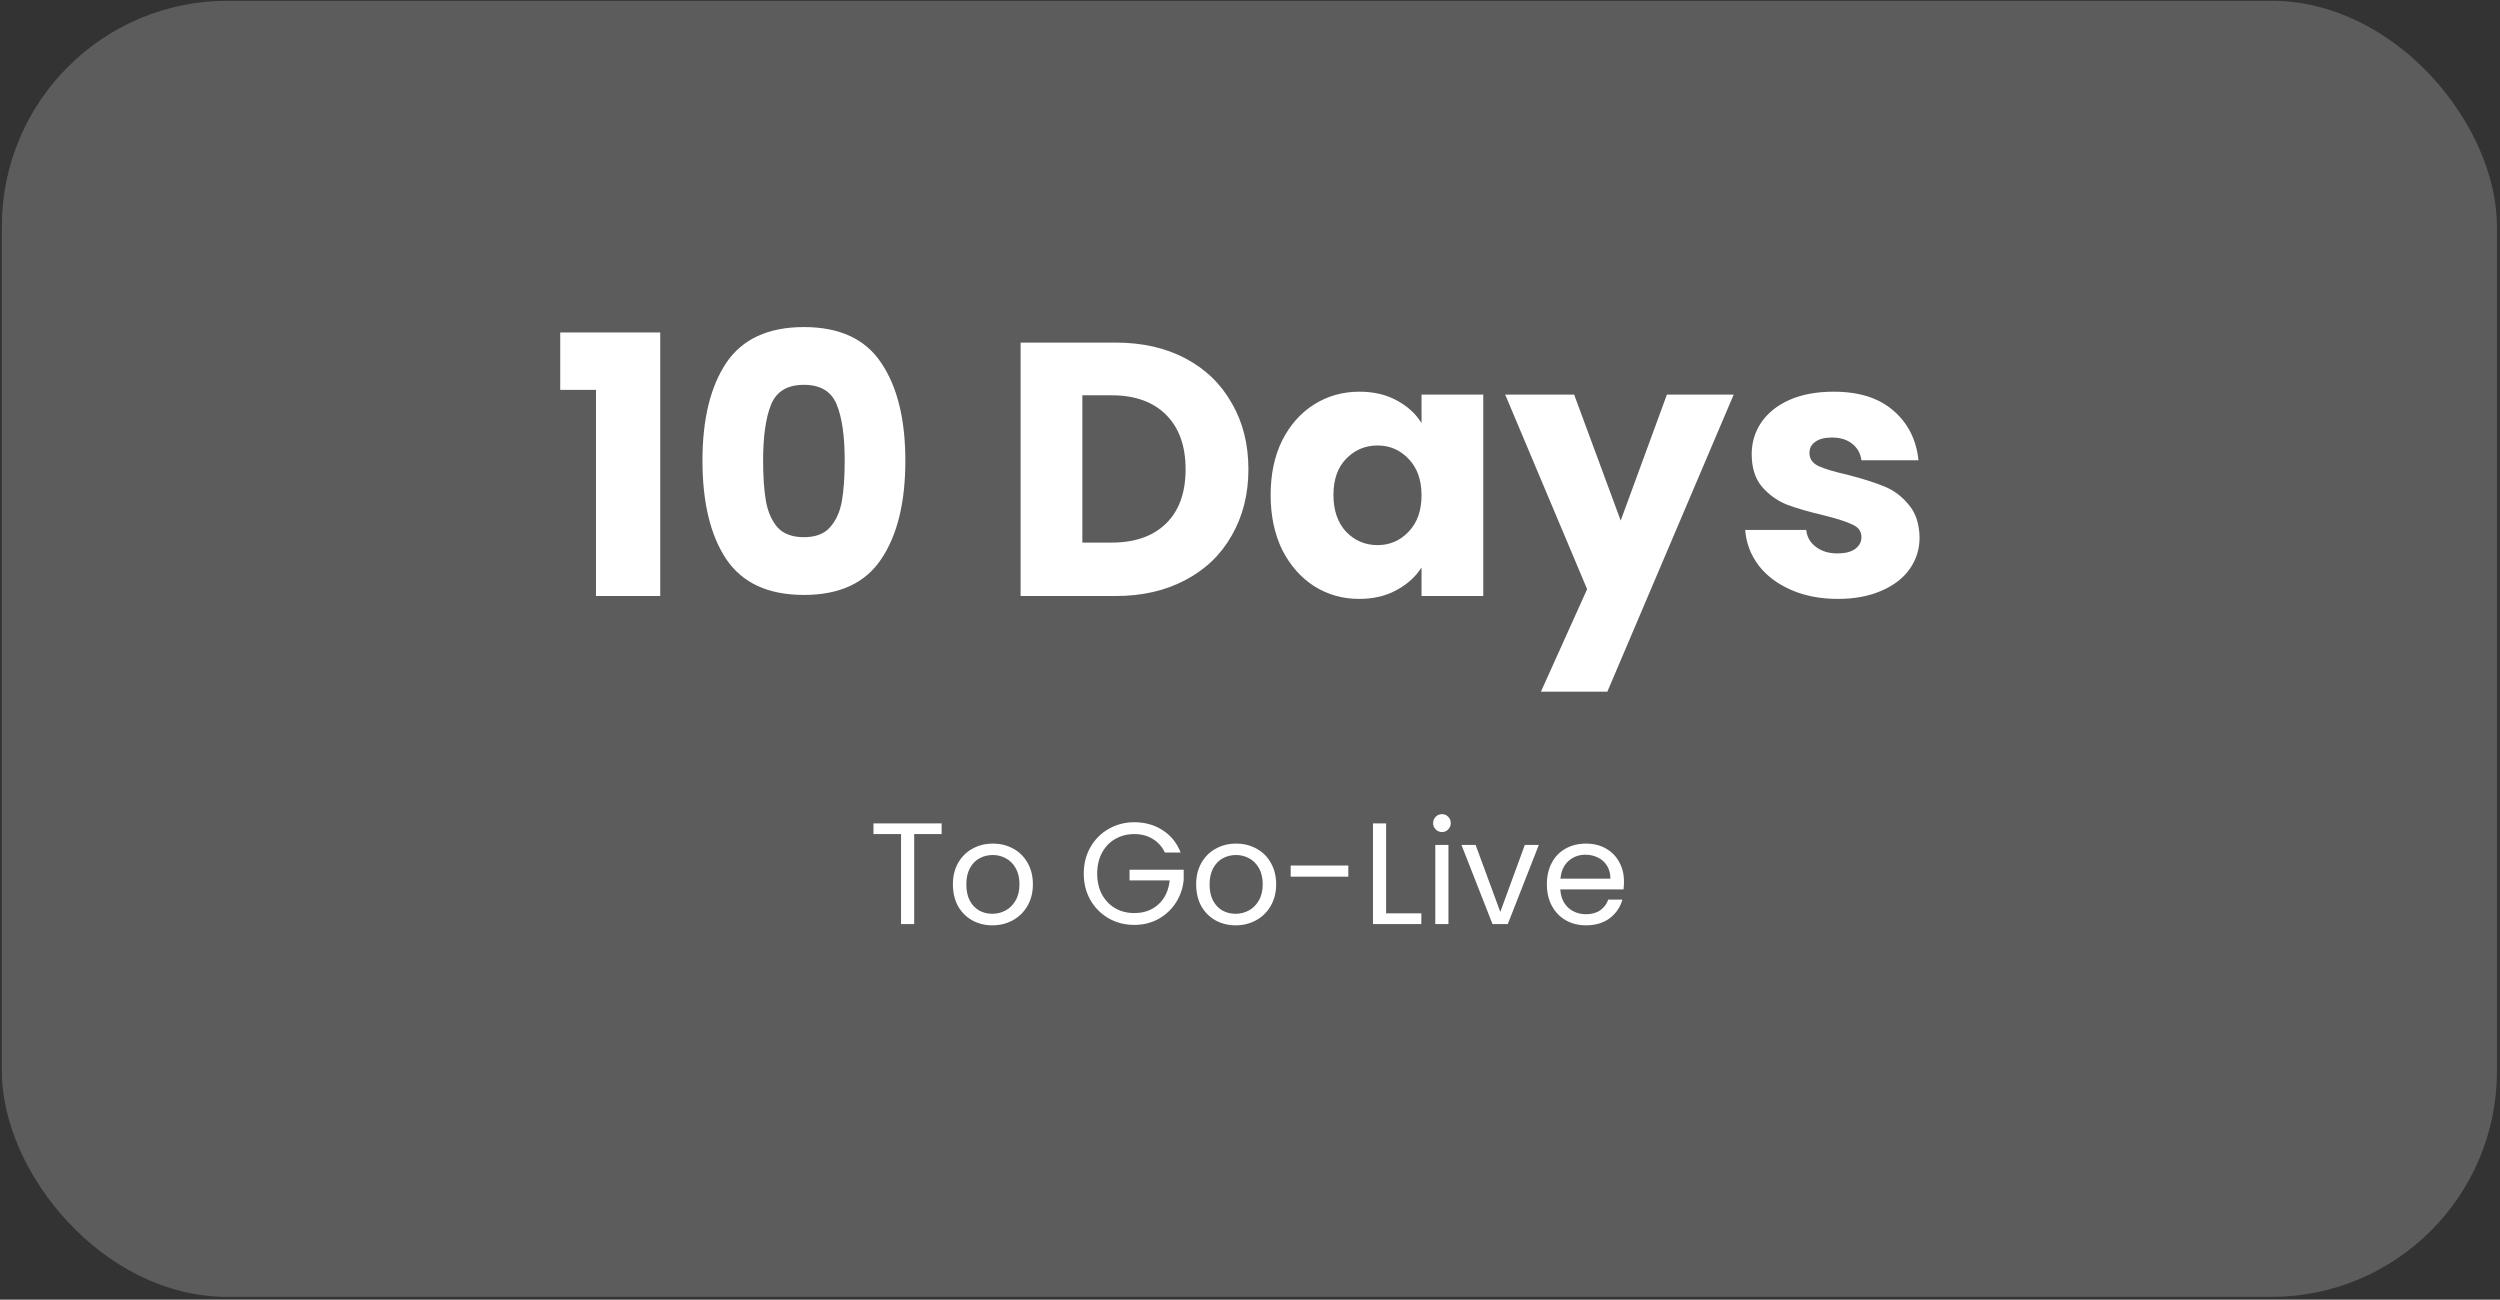 <?xml version="1.0" encoding="UTF-8"?>
<svg xmlns="http://www.w3.org/2000/svg" width="277" height="144" viewBox="0 0 277 144" fill="none">
  <rect x="0" y="0" width="277" height="144" fill="#333333" stroke="none"/>
  <rect x="0.205" y="0.086" width="276.457" height="143.609" rx="25" fill="white" fill-opacity="0.2"></rect>
  <path d="M62.074 43.199V36.839H73.154V66.039H66.034V43.199H62.074ZM77.833 51.039C77.833 46.452 78.713 42.839 80.473 40.199C82.26 37.559 85.126 36.239 89.073 36.239C93.02 36.239 95.873 37.559 97.633 40.199C99.42 42.839 100.313 46.452 100.313 51.039C100.313 55.679 99.42 59.319 97.633 61.959C95.873 64.599 93.02 65.919 89.073 65.919C85.126 65.919 82.26 64.599 80.473 61.959C78.713 59.319 77.833 55.679 77.833 51.039ZM93.593 51.039C93.593 48.346 93.3 46.279 92.713 44.839C92.126 43.372 90.913 42.639 89.073 42.639C87.233 42.639 86.02 43.372 85.433 44.839C84.847 46.279 84.553 48.346 84.553 51.039C84.553 52.852 84.66 54.359 84.873 55.559C85.087 56.732 85.513 57.692 86.153 58.439C86.82 59.159 87.793 59.519 89.073 59.519C90.353 59.519 91.313 59.159 91.953 58.439C92.62 57.692 93.06 56.732 93.273 55.559C93.487 54.359 93.593 52.852 93.593 51.039ZM123.604 37.959C126.564 37.959 129.15 38.546 131.364 39.719C133.577 40.892 135.284 42.546 136.484 44.679C137.71 46.786 138.324 49.226 138.324 51.999C138.324 54.746 137.71 57.186 136.484 59.319C135.284 61.452 133.564 63.106 131.324 64.279C129.11 65.452 126.537 66.039 123.604 66.039H113.084V37.959H123.604ZM123.164 60.119C125.75 60.119 127.764 59.412 129.204 57.999C130.644 56.586 131.364 54.586 131.364 51.999C131.364 49.412 130.644 47.399 129.204 45.959C127.764 44.519 125.75 43.799 123.164 43.799H119.924V60.119H123.164ZM140.786 54.839C140.786 52.546 141.213 50.532 142.066 48.799C142.946 47.066 144.133 45.732 145.626 44.799C147.119 43.866 148.786 43.399 150.626 43.399C152.199 43.399 153.573 43.719 154.746 44.359C155.946 44.999 156.866 45.839 157.506 46.879V43.719H164.346V66.039H157.506V62.879C156.839 63.919 155.906 64.759 154.706 65.399C153.533 66.039 152.159 66.359 150.586 66.359C148.773 66.359 147.119 65.892 145.626 64.959C144.133 63.999 142.946 62.652 142.066 60.919C141.213 59.159 140.786 57.132 140.786 54.839ZM157.506 54.879C157.506 53.172 157.026 51.826 156.066 50.839C155.133 49.852 153.986 49.359 152.626 49.359C151.266 49.359 150.106 49.852 149.146 50.839C148.213 51.799 147.746 53.132 147.746 54.839C147.746 56.546 148.213 57.906 149.146 58.919C150.106 59.906 151.266 60.399 152.626 60.399C153.986 60.399 155.133 59.906 156.066 58.919C157.026 57.932 157.506 56.586 157.506 54.879ZM192.094 43.719L178.094 76.639H170.734L175.854 65.279L166.774 43.719H174.414L179.574 57.679L184.694 43.719H192.094ZM203.648 66.359C201.701 66.359 199.968 66.026 198.448 65.359C196.928 64.692 195.728 63.786 194.848 62.639C193.968 61.466 193.475 60.159 193.368 58.719H200.128C200.208 59.492 200.568 60.119 201.208 60.599C201.848 61.079 202.635 61.319 203.568 61.319C204.421 61.319 205.075 61.159 205.528 60.839C206.008 60.492 206.248 60.052 206.248 59.519C206.248 58.879 205.915 58.412 205.248 58.119C204.581 57.799 203.501 57.452 202.008 57.079C200.408 56.706 199.075 56.319 198.008 55.919C196.941 55.492 196.021 54.839 195.248 53.959C194.475 53.052 194.088 51.839 194.088 50.319C194.088 49.039 194.435 47.879 195.128 46.839C195.848 45.772 196.888 44.932 198.248 44.319C199.635 43.706 201.275 43.399 203.168 43.399C205.968 43.399 208.168 44.092 209.768 45.479C211.395 46.866 212.328 48.706 212.568 50.999H206.248C206.141 50.226 205.795 49.612 205.208 49.159C204.648 48.706 203.901 48.479 202.968 48.479C202.168 48.479 201.555 48.639 201.128 48.959C200.701 49.252 200.488 49.666 200.488 50.199C200.488 50.839 200.821 51.319 201.488 51.639C202.181 51.959 203.248 52.279 204.688 52.599C206.341 53.026 207.688 53.452 208.728 53.879C209.768 54.279 210.675 54.946 211.448 55.879C212.248 56.786 212.661 58.012 212.688 59.559C212.688 60.866 212.315 62.039 211.568 63.079C210.848 64.092 209.795 64.892 208.408 65.479C207.048 66.066 205.461 66.359 203.648 66.359Z" fill="white"></path>
  <path d="M104.332 91.231V92.415H101.292V102.383H99.836V92.415H96.78V91.231H104.332ZM109.949 102.527C109.127 102.527 108.381 102.34 107.709 101.967C107.047 101.593 106.525 101.065 106.141 100.383C105.767 99.689 105.581 98.889 105.581 97.983C105.581 97.087 105.773 96.297 106.157 95.615C106.551 94.921 107.085 94.394 107.757 94.031C108.429 93.657 109.181 93.471 110.013 93.471C110.845 93.471 111.597 93.657 112.269 94.031C112.941 94.394 113.469 94.916 113.853 95.599C114.247 96.281 114.445 97.076 114.445 97.983C114.445 98.889 114.242 99.689 113.837 100.383C113.442 101.065 112.903 101.593 112.221 101.967C111.538 102.34 110.781 102.527 109.949 102.527ZM109.949 101.247C110.471 101.247 110.962 101.124 111.421 100.879C111.879 100.633 112.247 100.265 112.525 99.775C112.813 99.284 112.957 98.687 112.957 97.983C112.957 97.279 112.818 96.681 112.541 96.191C112.263 95.7 111.901 95.338 111.453 95.103C111.005 94.858 110.519 94.735 109.997 94.735C109.463 94.735 108.973 94.858 108.525 95.103C108.087 95.338 107.735 95.7 107.469 96.191C107.202 96.681 107.069 97.279 107.069 97.983C107.069 98.698 107.197 99.3 107.453 99.791C107.719 100.281 108.071 100.649 108.509 100.895C108.946 101.129 109.426 101.247 109.949 101.247ZM129.073 94.463C128.763 93.812 128.315 93.311 127.729 92.959C127.142 92.596 126.459 92.415 125.681 92.415C124.902 92.415 124.198 92.596 123.569 92.959C122.95 93.311 122.459 93.823 122.097 94.495C121.745 95.156 121.569 95.924 121.569 96.799C121.569 97.674 121.745 98.442 122.097 99.103C122.459 99.764 122.95 100.276 123.569 100.639C124.198 100.991 124.902 101.167 125.681 101.167C126.769 101.167 127.665 100.841 128.369 100.191C129.073 99.54 129.483 98.66 129.601 97.551H125.153V96.367H131.153V97.487C131.067 98.404 130.779 99.247 130.289 100.015C129.798 100.772 129.153 101.375 128.353 101.823C127.553 102.26 126.662 102.479 125.681 102.479C124.646 102.479 123.702 102.239 122.849 101.759C121.995 101.268 121.318 100.591 120.817 99.727C120.326 98.863 120.081 97.887 120.081 96.799C120.081 95.711 120.326 94.735 120.817 93.871C121.318 92.996 121.995 92.319 122.849 91.839C123.702 91.348 124.646 91.103 125.681 91.103C126.865 91.103 127.91 91.396 128.817 91.983C129.734 92.57 130.401 93.396 130.817 94.463H129.073ZM136.902 102.527C136.08 102.527 135.334 102.34 134.662 101.967C134 101.593 133.478 101.065 133.094 100.383C132.72 99.689 132.534 98.889 132.534 97.983C132.534 97.087 132.726 96.297 133.11 95.615C133.504 94.921 134.038 94.394 134.71 94.031C135.382 93.657 136.134 93.471 136.966 93.471C137.798 93.471 138.55 93.657 139.222 94.031C139.894 94.394 140.422 94.916 140.806 95.599C141.2 96.281 141.398 97.076 141.398 97.983C141.398 98.889 141.195 99.689 140.79 100.383C140.395 101.065 139.856 101.593 139.174 101.967C138.491 102.34 137.734 102.527 136.902 102.527ZM136.902 101.247C137.424 101.247 137.915 101.124 138.374 100.879C138.832 100.633 139.2 100.265 139.478 99.775C139.766 99.284 139.91 98.687 139.91 97.983C139.91 97.279 139.771 96.681 139.494 96.191C139.216 95.7 138.854 95.338 138.406 95.103C137.958 94.858 137.472 94.735 136.95 94.735C136.416 94.735 135.926 94.858 135.478 95.103C135.04 95.338 134.688 95.7 134.422 96.191C134.155 96.681 134.022 97.279 134.022 97.983C134.022 98.698 134.15 99.3 134.406 99.791C134.672 100.281 135.024 100.649 135.462 100.895C135.899 101.129 136.379 101.247 136.902 101.247ZM149.392 95.903V97.135H143.008V95.903H149.392ZM153.581 101.199H157.485V102.383H152.125V91.231H153.581V101.199ZM159.783 92.191C159.505 92.191 159.271 92.095 159.079 91.903C158.887 91.711 158.791 91.476 158.791 91.199C158.791 90.921 158.887 90.687 159.079 90.495C159.271 90.303 159.505 90.207 159.783 90.207C160.049 90.207 160.273 90.303 160.455 90.495C160.647 90.687 160.743 90.921 160.743 91.199C160.743 91.476 160.647 91.711 160.455 91.903C160.273 92.095 160.049 92.191 159.783 92.191ZM160.487 93.615V102.383H159.031V93.615H160.487ZM166.232 101.039L168.952 93.615H170.504L167.064 102.383H165.368L161.928 93.615H163.496L166.232 101.039ZM179.937 97.663C179.937 97.94 179.921 98.234 179.889 98.543H172.881C172.934 99.407 173.228 100.084 173.761 100.575C174.305 101.055 174.961 101.295 175.729 101.295C176.358 101.295 176.881 101.151 177.297 100.863C177.724 100.564 178.022 100.169 178.193 99.679H179.761C179.526 100.521 179.057 101.209 178.353 101.743C177.649 102.265 176.774 102.527 175.729 102.527C174.897 102.527 174.15 102.34 173.489 101.967C172.838 101.593 172.326 101.065 171.953 100.383C171.58 99.689 171.393 98.889 171.393 97.983C171.393 97.076 171.574 96.281 171.937 95.599C172.3 94.916 172.806 94.394 173.457 94.031C174.118 93.657 174.876 93.471 175.729 93.471C176.561 93.471 177.297 93.652 177.937 94.015C178.577 94.377 179.068 94.879 179.409 95.519C179.761 96.148 179.937 96.863 179.937 97.663ZM178.433 97.359C178.433 96.804 178.31 96.329 178.065 95.935C177.82 95.529 177.484 95.225 177.057 95.023C176.641 94.809 176.177 94.703 175.665 94.703C174.929 94.703 174.3 94.938 173.777 95.407C173.265 95.876 172.972 96.527 172.897 97.359H178.433Z" fill="white"></path>
</svg>
